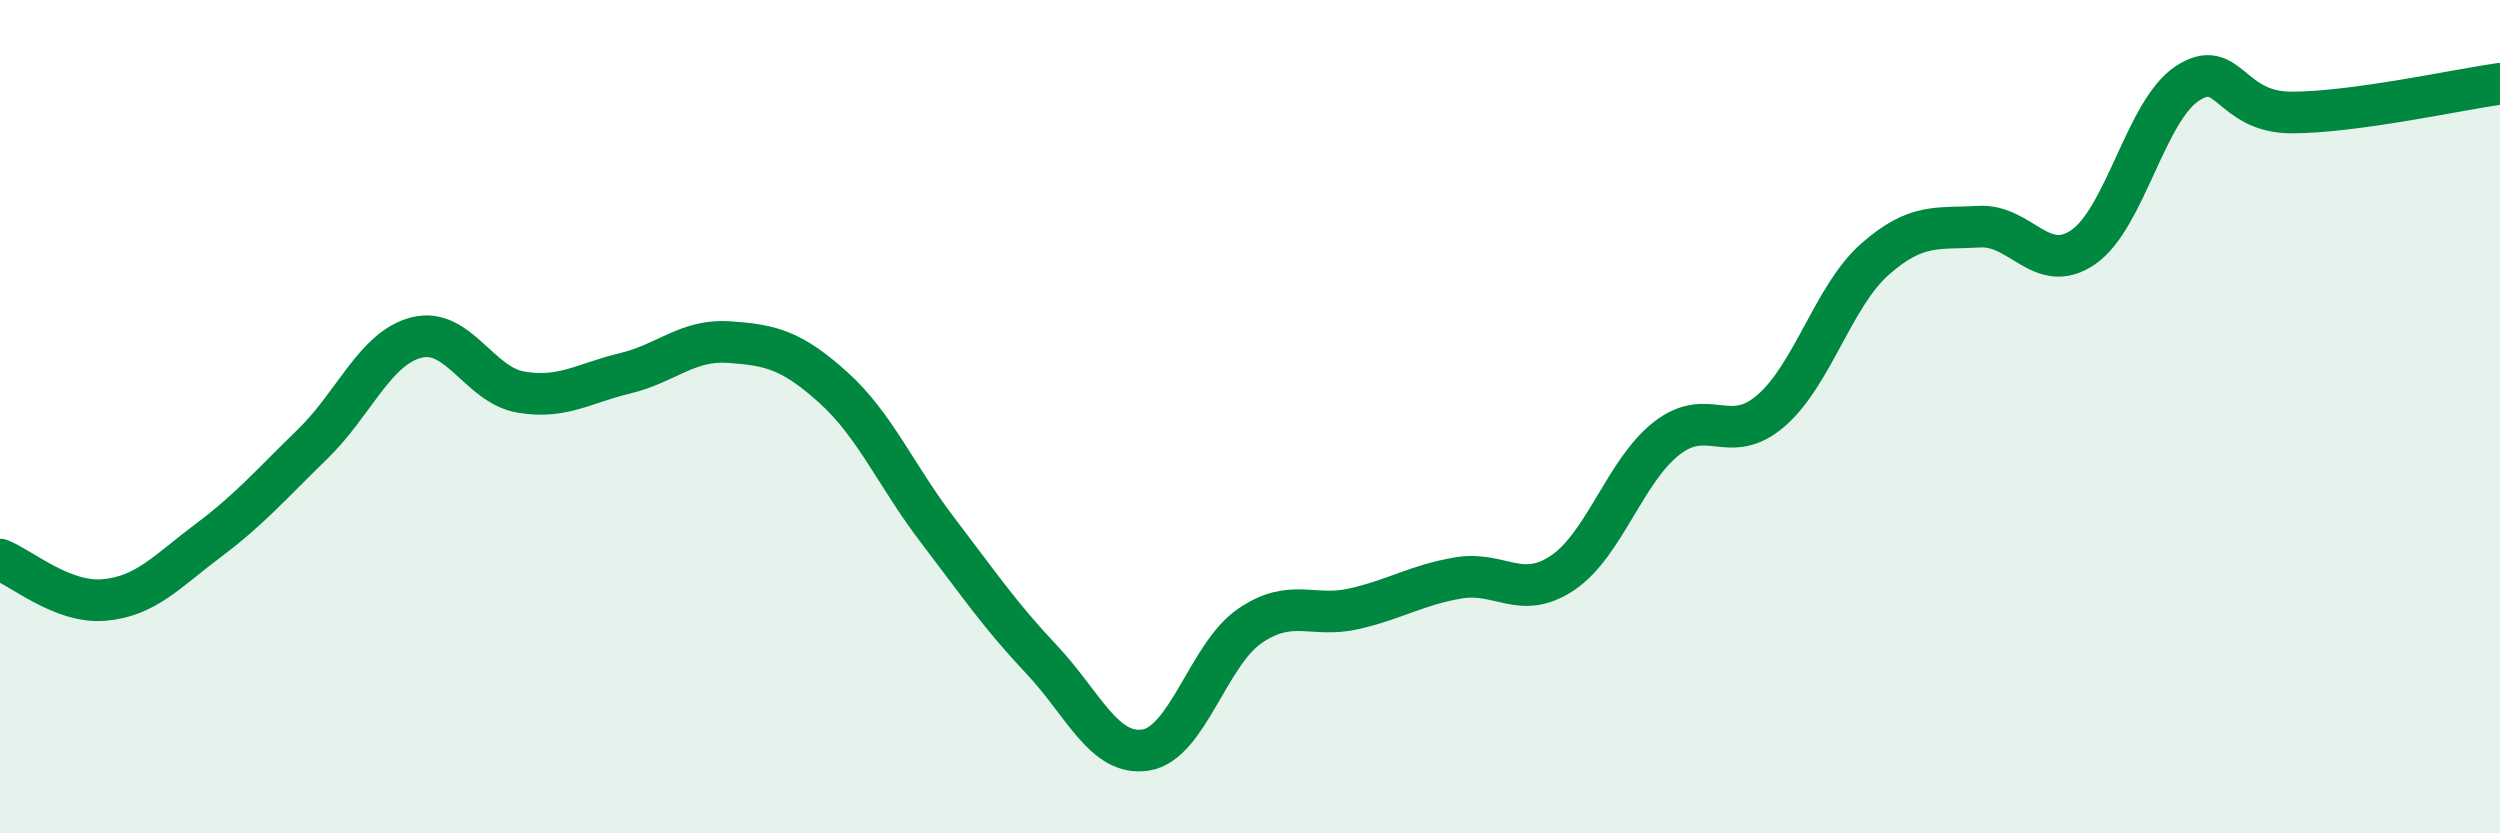 
    <svg width="60" height="20" viewBox="0 0 60 20" xmlns="http://www.w3.org/2000/svg">
      <path
        d="M 0,13.43 C 0.5,13.62 1.5,14.49 2.5,14.4 C 3.5,14.31 4,13.72 5,12.97 C 6,12.22 6.5,11.63 7.5,10.66 C 8.5,9.69 9,8.35 10,8.1 C 11,7.85 11.5,9.24 12.5,9.41 C 13.5,9.58 14,9.2 15,8.96 C 16,8.72 16.5,8.14 17.5,8.21 C 18.5,8.28 19,8.4 20,9.3 C 21,10.2 21.5,11.41 22.5,12.72 C 23.5,14.03 24,14.77 25,15.83 C 26,16.89 26.5,18.16 27.5,18 C 28.5,17.84 29,15.7 30,15.02 C 31,14.34 31.5,14.84 32.5,14.61 C 33.5,14.38 34,14.04 35,13.87 C 36,13.7 36.5,14.42 37.5,13.75 C 38.5,13.08 39,11.3 40,10.52 C 41,9.74 41.5,10.72 42.5,9.86 C 43.5,9 44,7.1 45,6.22 C 46,5.34 46.5,5.5 47.5,5.44 C 48.5,5.38 49,6.62 50,5.93 C 51,5.24 51.5,2.65 52.5,2 C 53.5,1.35 53.5,2.7 55,2.7 C 56.5,2.7 59,2.15 60,2.01L60 20L0 20Z"
        fill="#008740"
        opacity="0.1"
        stroke-linecap="round"
        stroke-linejoin="round"
      />
      <path
        d="M 0,13.43 C 0.5,13.62 1.5,14.49 2.5,14.4 C 3.5,14.31 4,13.72 5,12.97 C 6,12.22 6.5,11.63 7.5,10.66 C 8.5,9.69 9,8.35 10,8.1 C 11,7.85 11.5,9.24 12.5,9.41 C 13.5,9.58 14,9.2 15,8.96 C 16,8.72 16.5,8.14 17.5,8.21 C 18.5,8.28 19,8.4 20,9.3 C 21,10.2 21.5,11.41 22.5,12.72 C 23.5,14.03 24,14.77 25,15.83 C 26,16.89 26.5,18.16 27.5,18 C 28.5,17.84 29,15.7 30,15.02 C 31,14.34 31.5,14.84 32.5,14.61 C 33.5,14.38 34,14.04 35,13.87 C 36,13.7 36.5,14.42 37.5,13.75 C 38.5,13.08 39,11.3 40,10.52 C 41,9.74 41.5,10.72 42.5,9.86 C 43.5,9 44,7.1 45,6.22 C 46,5.34 46.5,5.5 47.5,5.44 C 48.5,5.38 49,6.62 50,5.93 C 51,5.24 51.5,2.65 52.5,2 C 53.5,1.35 53.5,2.7 55,2.7 C 56.5,2.7 59,2.15 60,2.01"
        stroke="#008740"
        stroke-width="1"
        fill="none"
        stroke-linecap="round"
        stroke-linejoin="round"
      />
    </svg>
  